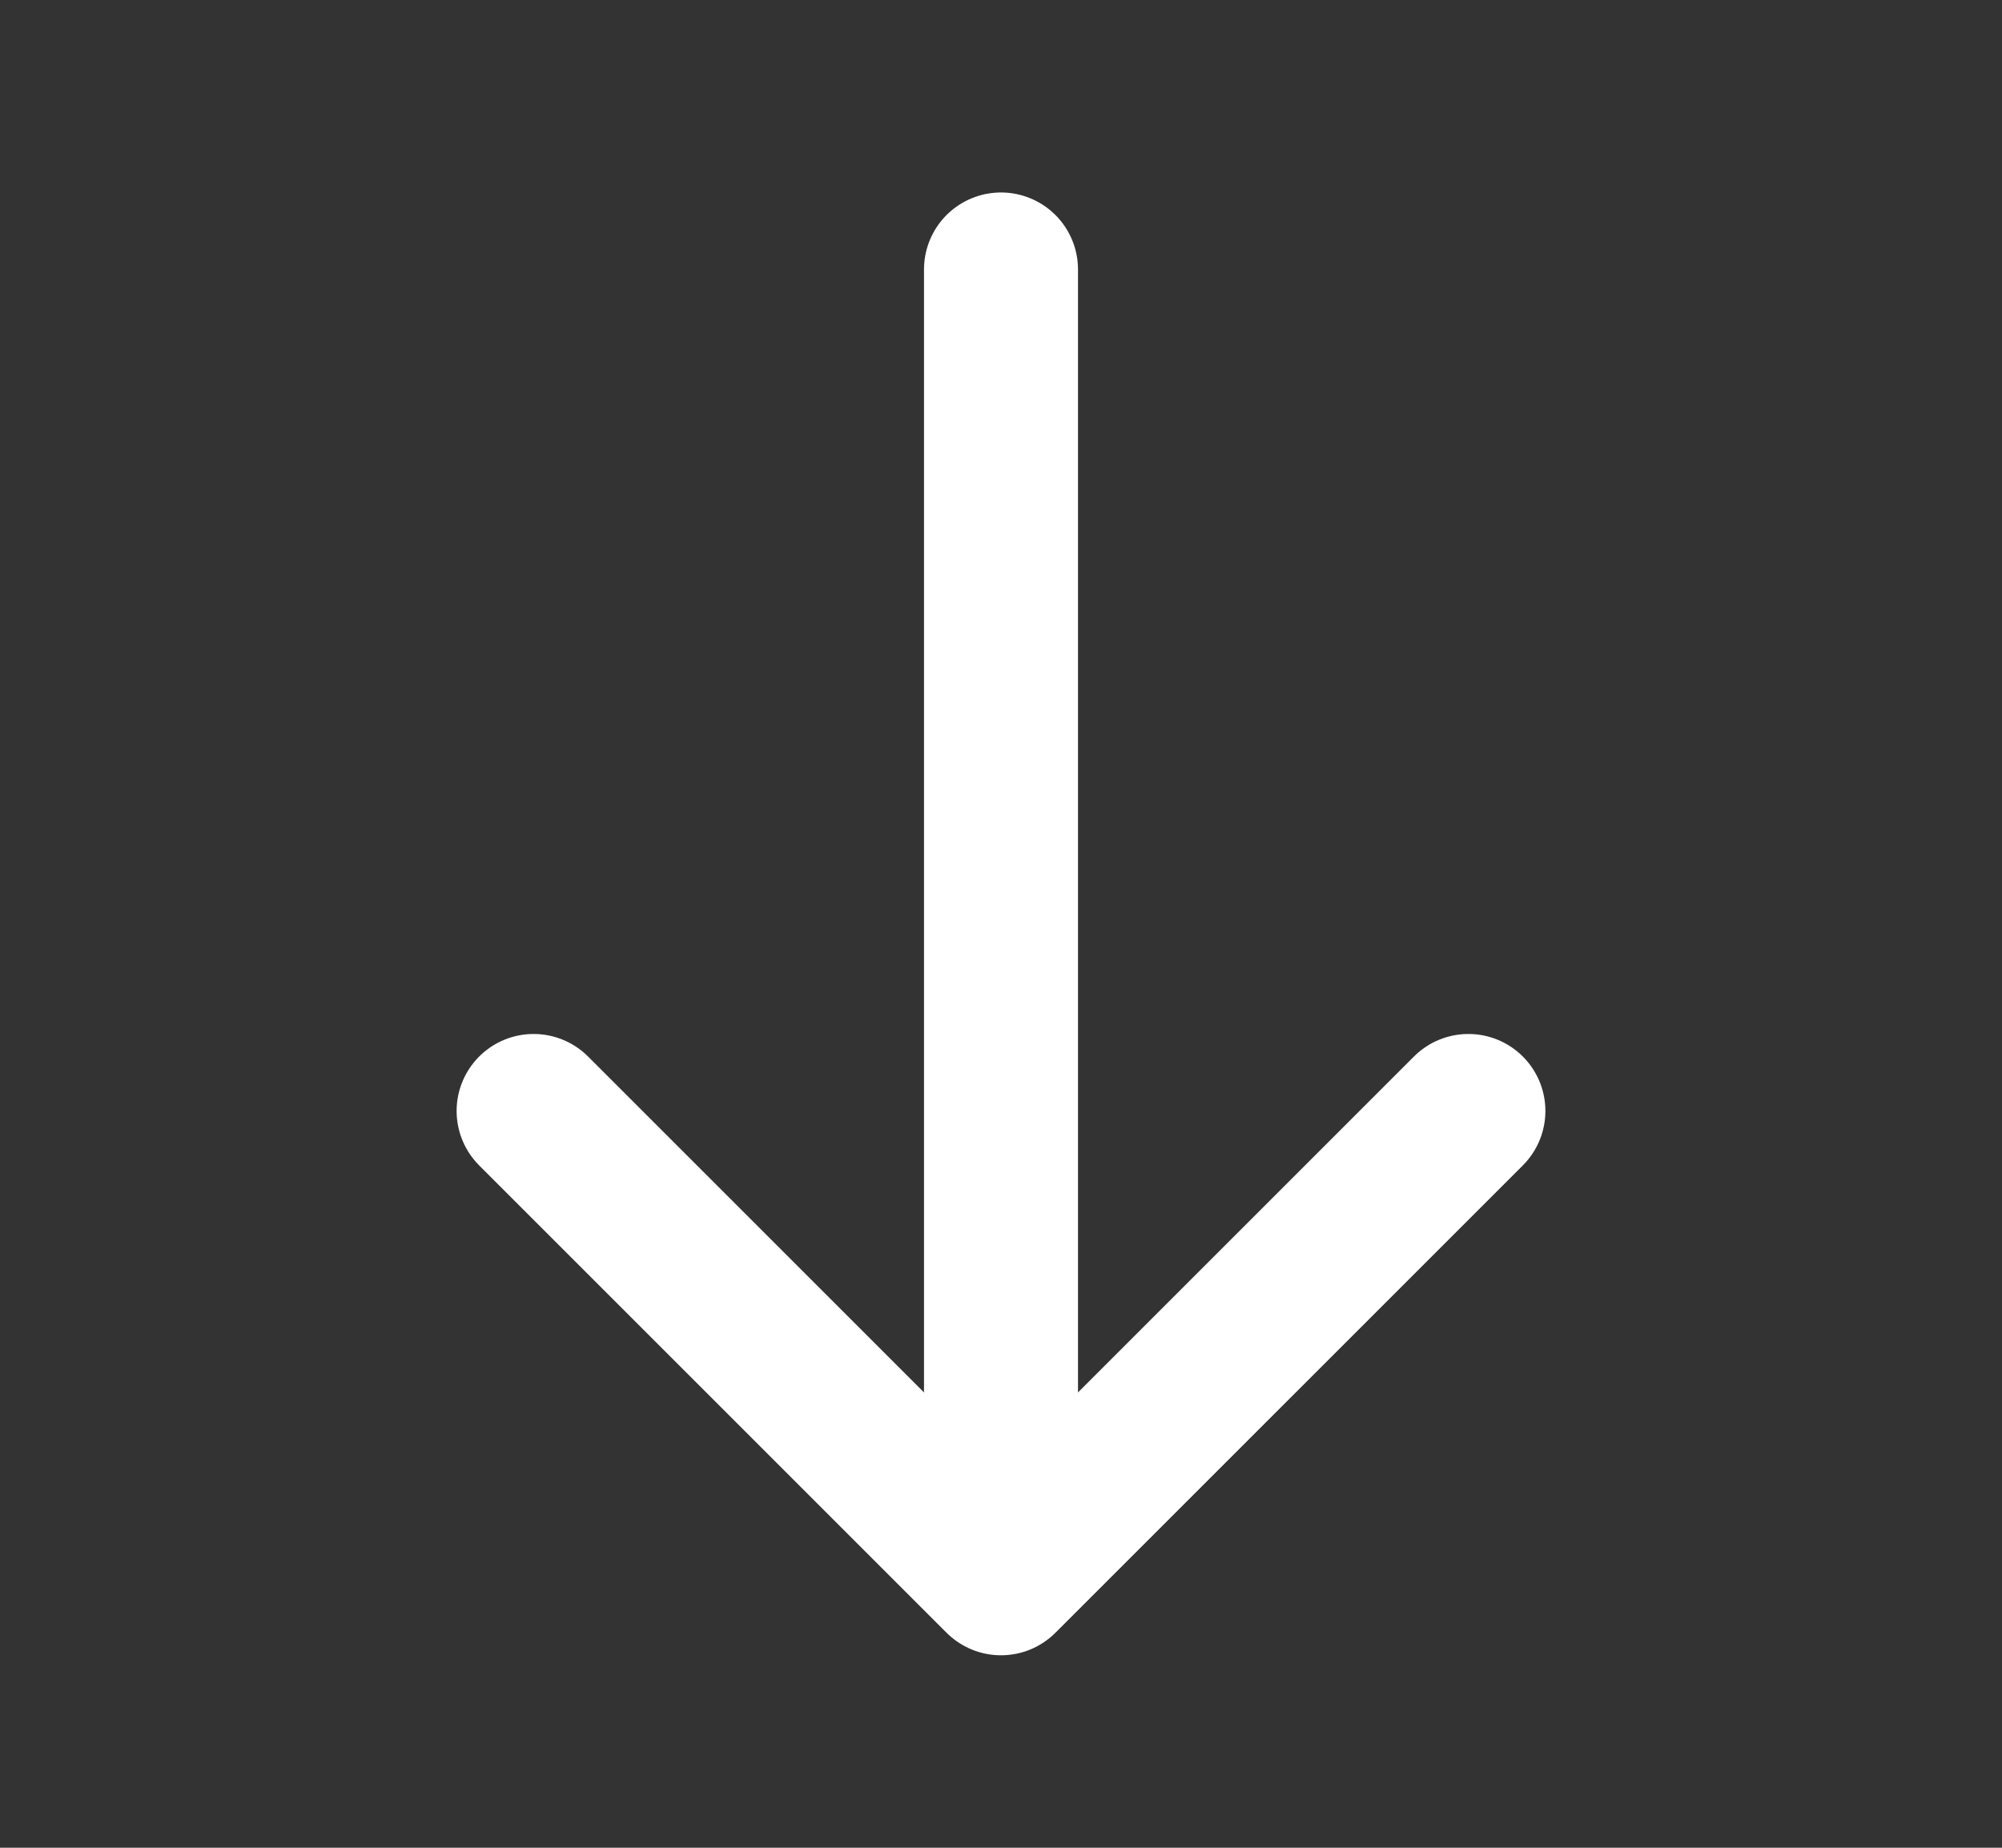 <svg width="26" height="24" viewBox="0 0 26 24" fill="none" xmlns="http://www.w3.org/2000/svg">
<rect x="0" y="0" width="26" height="24" fill="#333333" stroke="none"/>
<path d="M6.93 14.43L13 20.5L19.07 14.43" stroke="white" stroke-miterlimit="10" stroke-linecap="round" stroke-linejoin="round" stroke-width="2"/>
<path d="M13 3.5L13 20.33" stroke="white" stroke-miterlimit="10" stroke-linecap="round" stroke-linejoin="round" stroke-width="2"/>
</svg>
